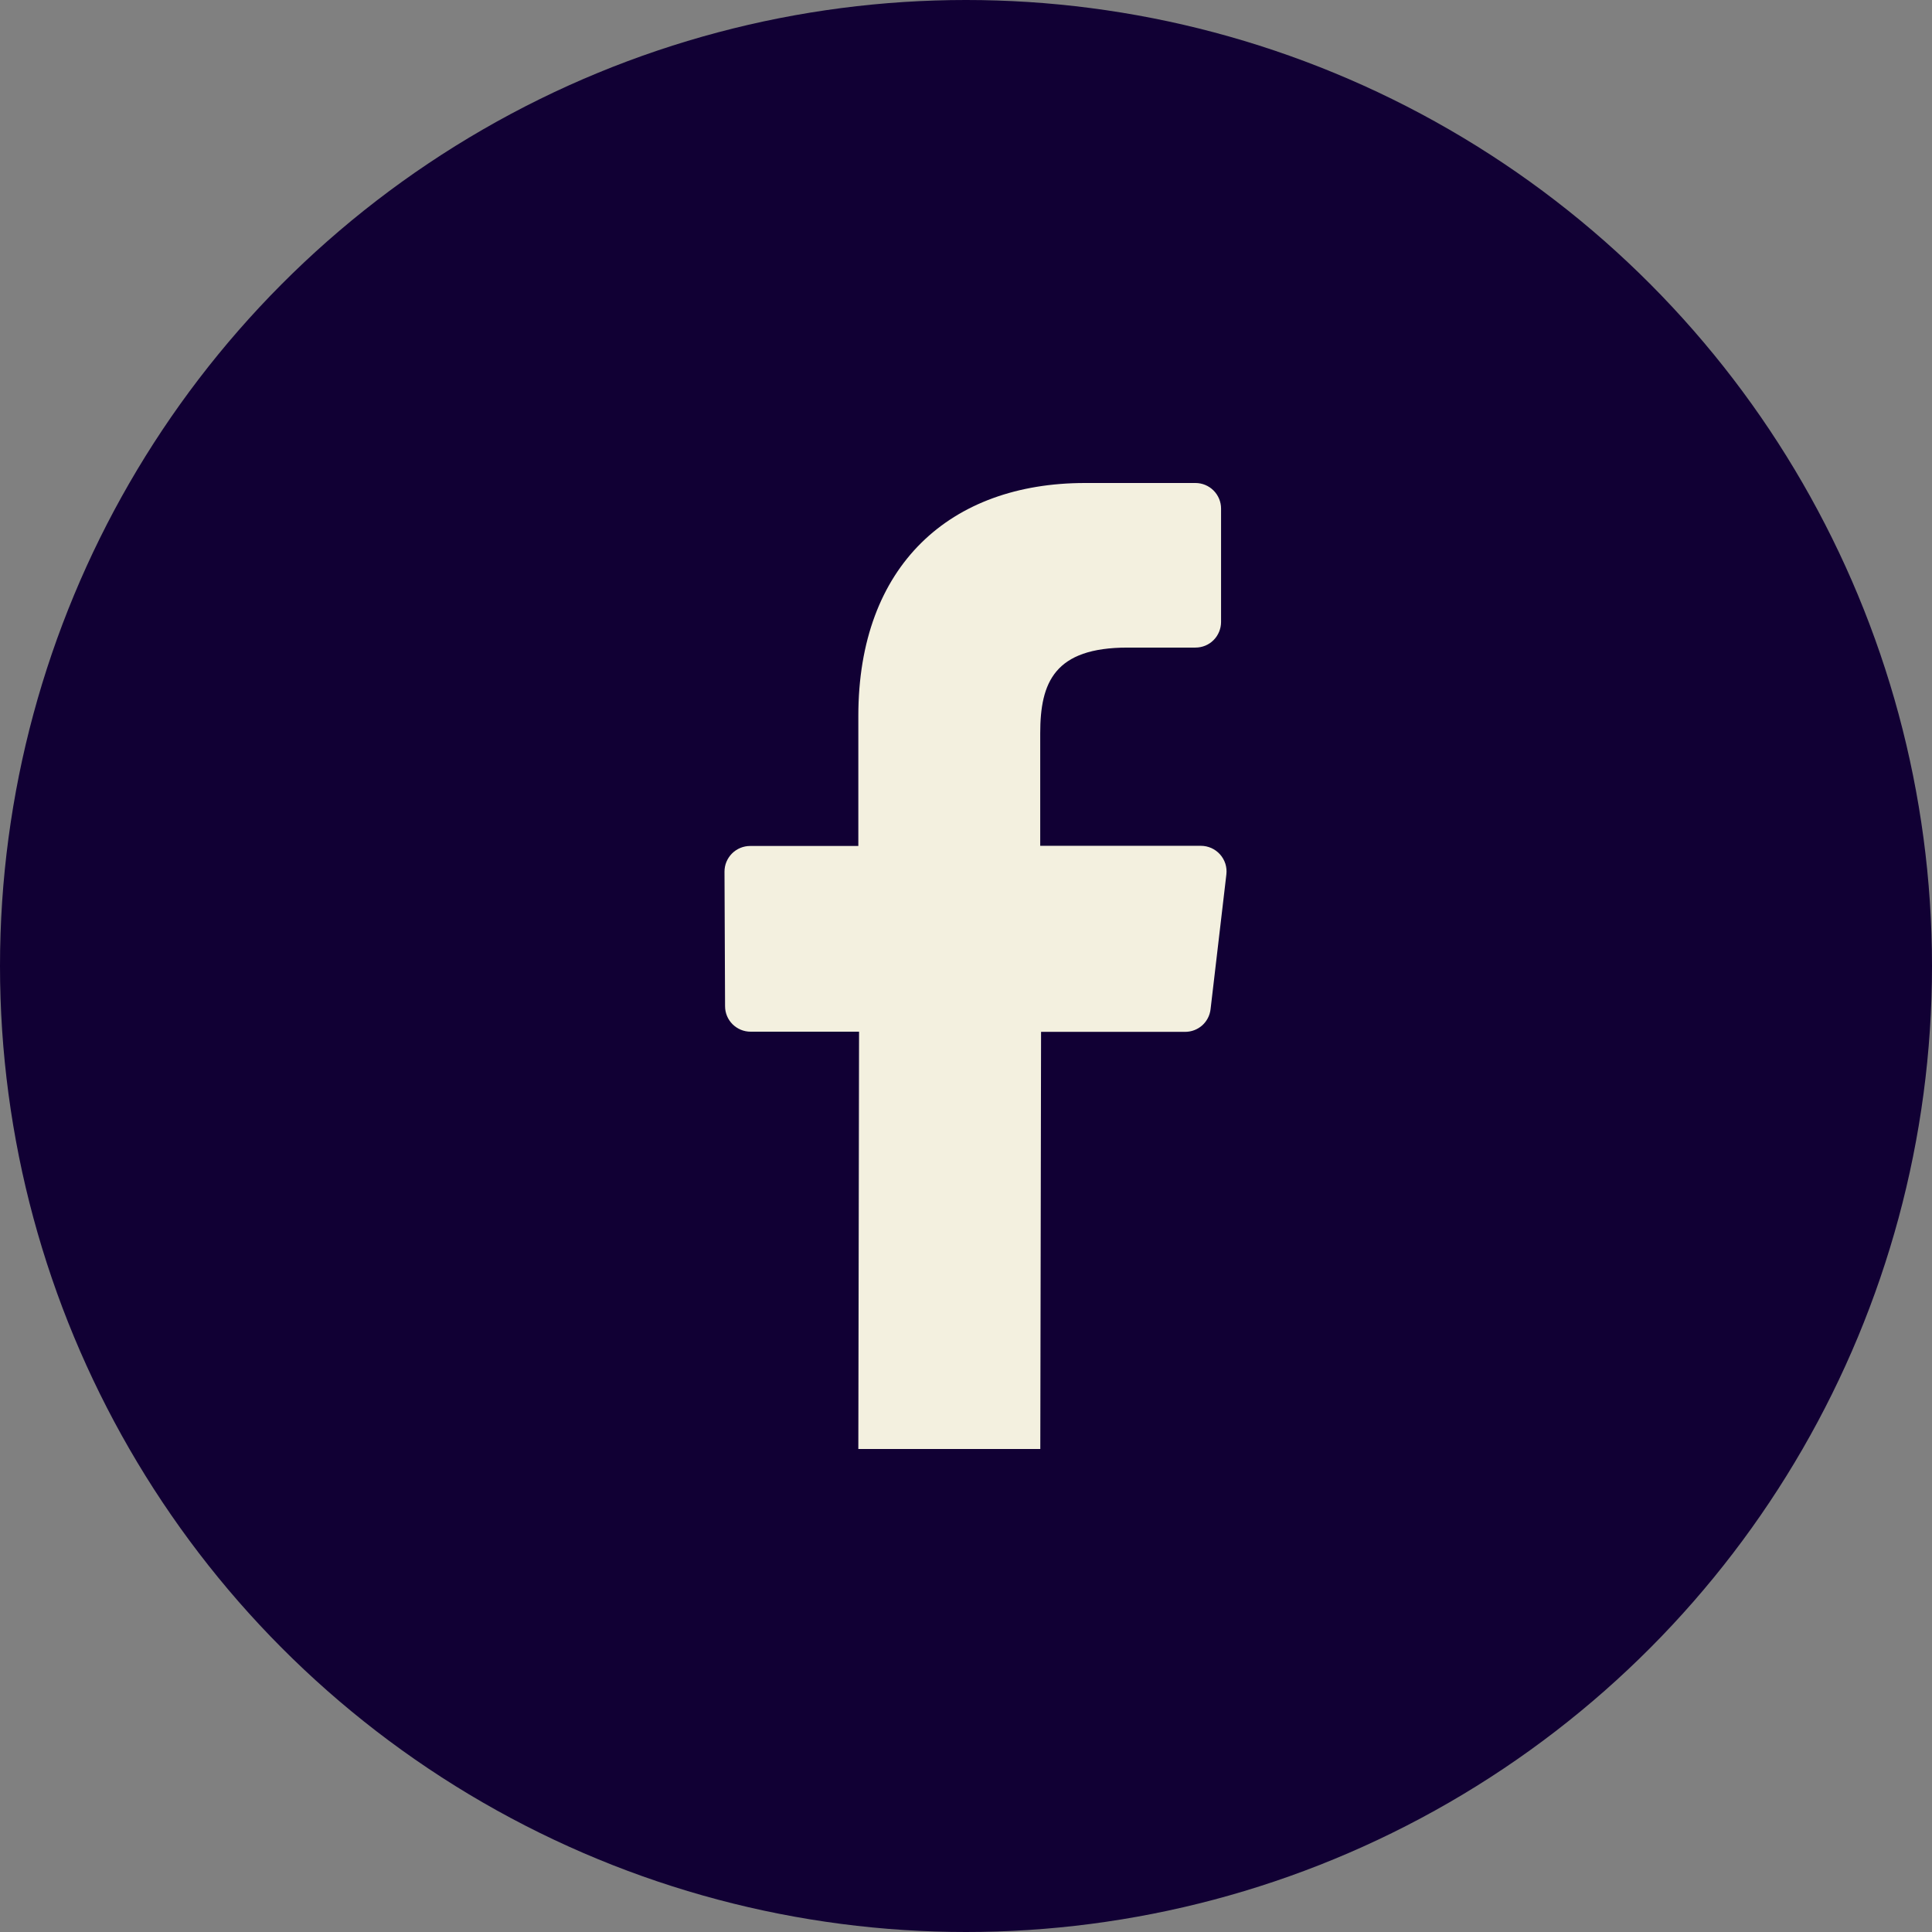 <svg width="48" height="48" viewBox="0 0 48 48" fill="none" xmlns="http://www.w3.org/2000/svg">
<rect x="0" y="0" width="48" height="48" fill="#808080" stroke="none"/>
<circle cx="24" cy="24" r="24" fill="#110034"/>
<g clip-path="url(#clip0_38_52246)">
<path d="M21.325 36L21.343 25.632H18.649C18.566 25.632 18.483 25.616 18.406 25.584C18.329 25.552 18.259 25.505 18.2 25.447C18.141 25.388 18.094 25.318 18.062 25.241C18.03 25.164 18.014 25.081 18.014 24.998L18 21.656C18 21.572 18.016 21.489 18.048 21.412C18.08 21.335 18.127 21.265 18.186 21.205C18.245 21.146 18.315 21.099 18.392 21.067C18.469 21.035 18.552 21.018 18.636 21.018H21.325V17.788C21.325 14.041 23.614 12 26.957 12H29.7C29.869 12 30.031 12.067 30.15 12.186C30.27 12.306 30.337 12.467 30.337 12.636V15.454C30.337 15.537 30.32 15.62 30.288 15.697C30.256 15.774 30.21 15.845 30.151 15.903C30.092 15.963 30.022 16.009 29.945 16.041C29.867 16.073 29.785 16.089 29.701 16.089H28.015C26.197 16.089 25.844 16.953 25.844 18.219V21.014H29.837C29.927 21.014 30.015 21.034 30.097 21.07C30.179 21.107 30.252 21.161 30.312 21.228C30.372 21.295 30.416 21.374 30.444 21.459C30.471 21.545 30.479 21.635 30.469 21.724L30.076 25.075C30.058 25.23 29.984 25.372 29.868 25.476C29.751 25.579 29.601 25.636 29.446 25.636H25.865L25.846 36.004L21.325 36Z" fill="#F3F0DF"/>
</g>
<defs>
<clipPath id="clip0_38_52246">
<rect width="12.477" height="24" fill="white" transform="translate(18 12)"/>
</clipPath>
</defs>
</svg>

